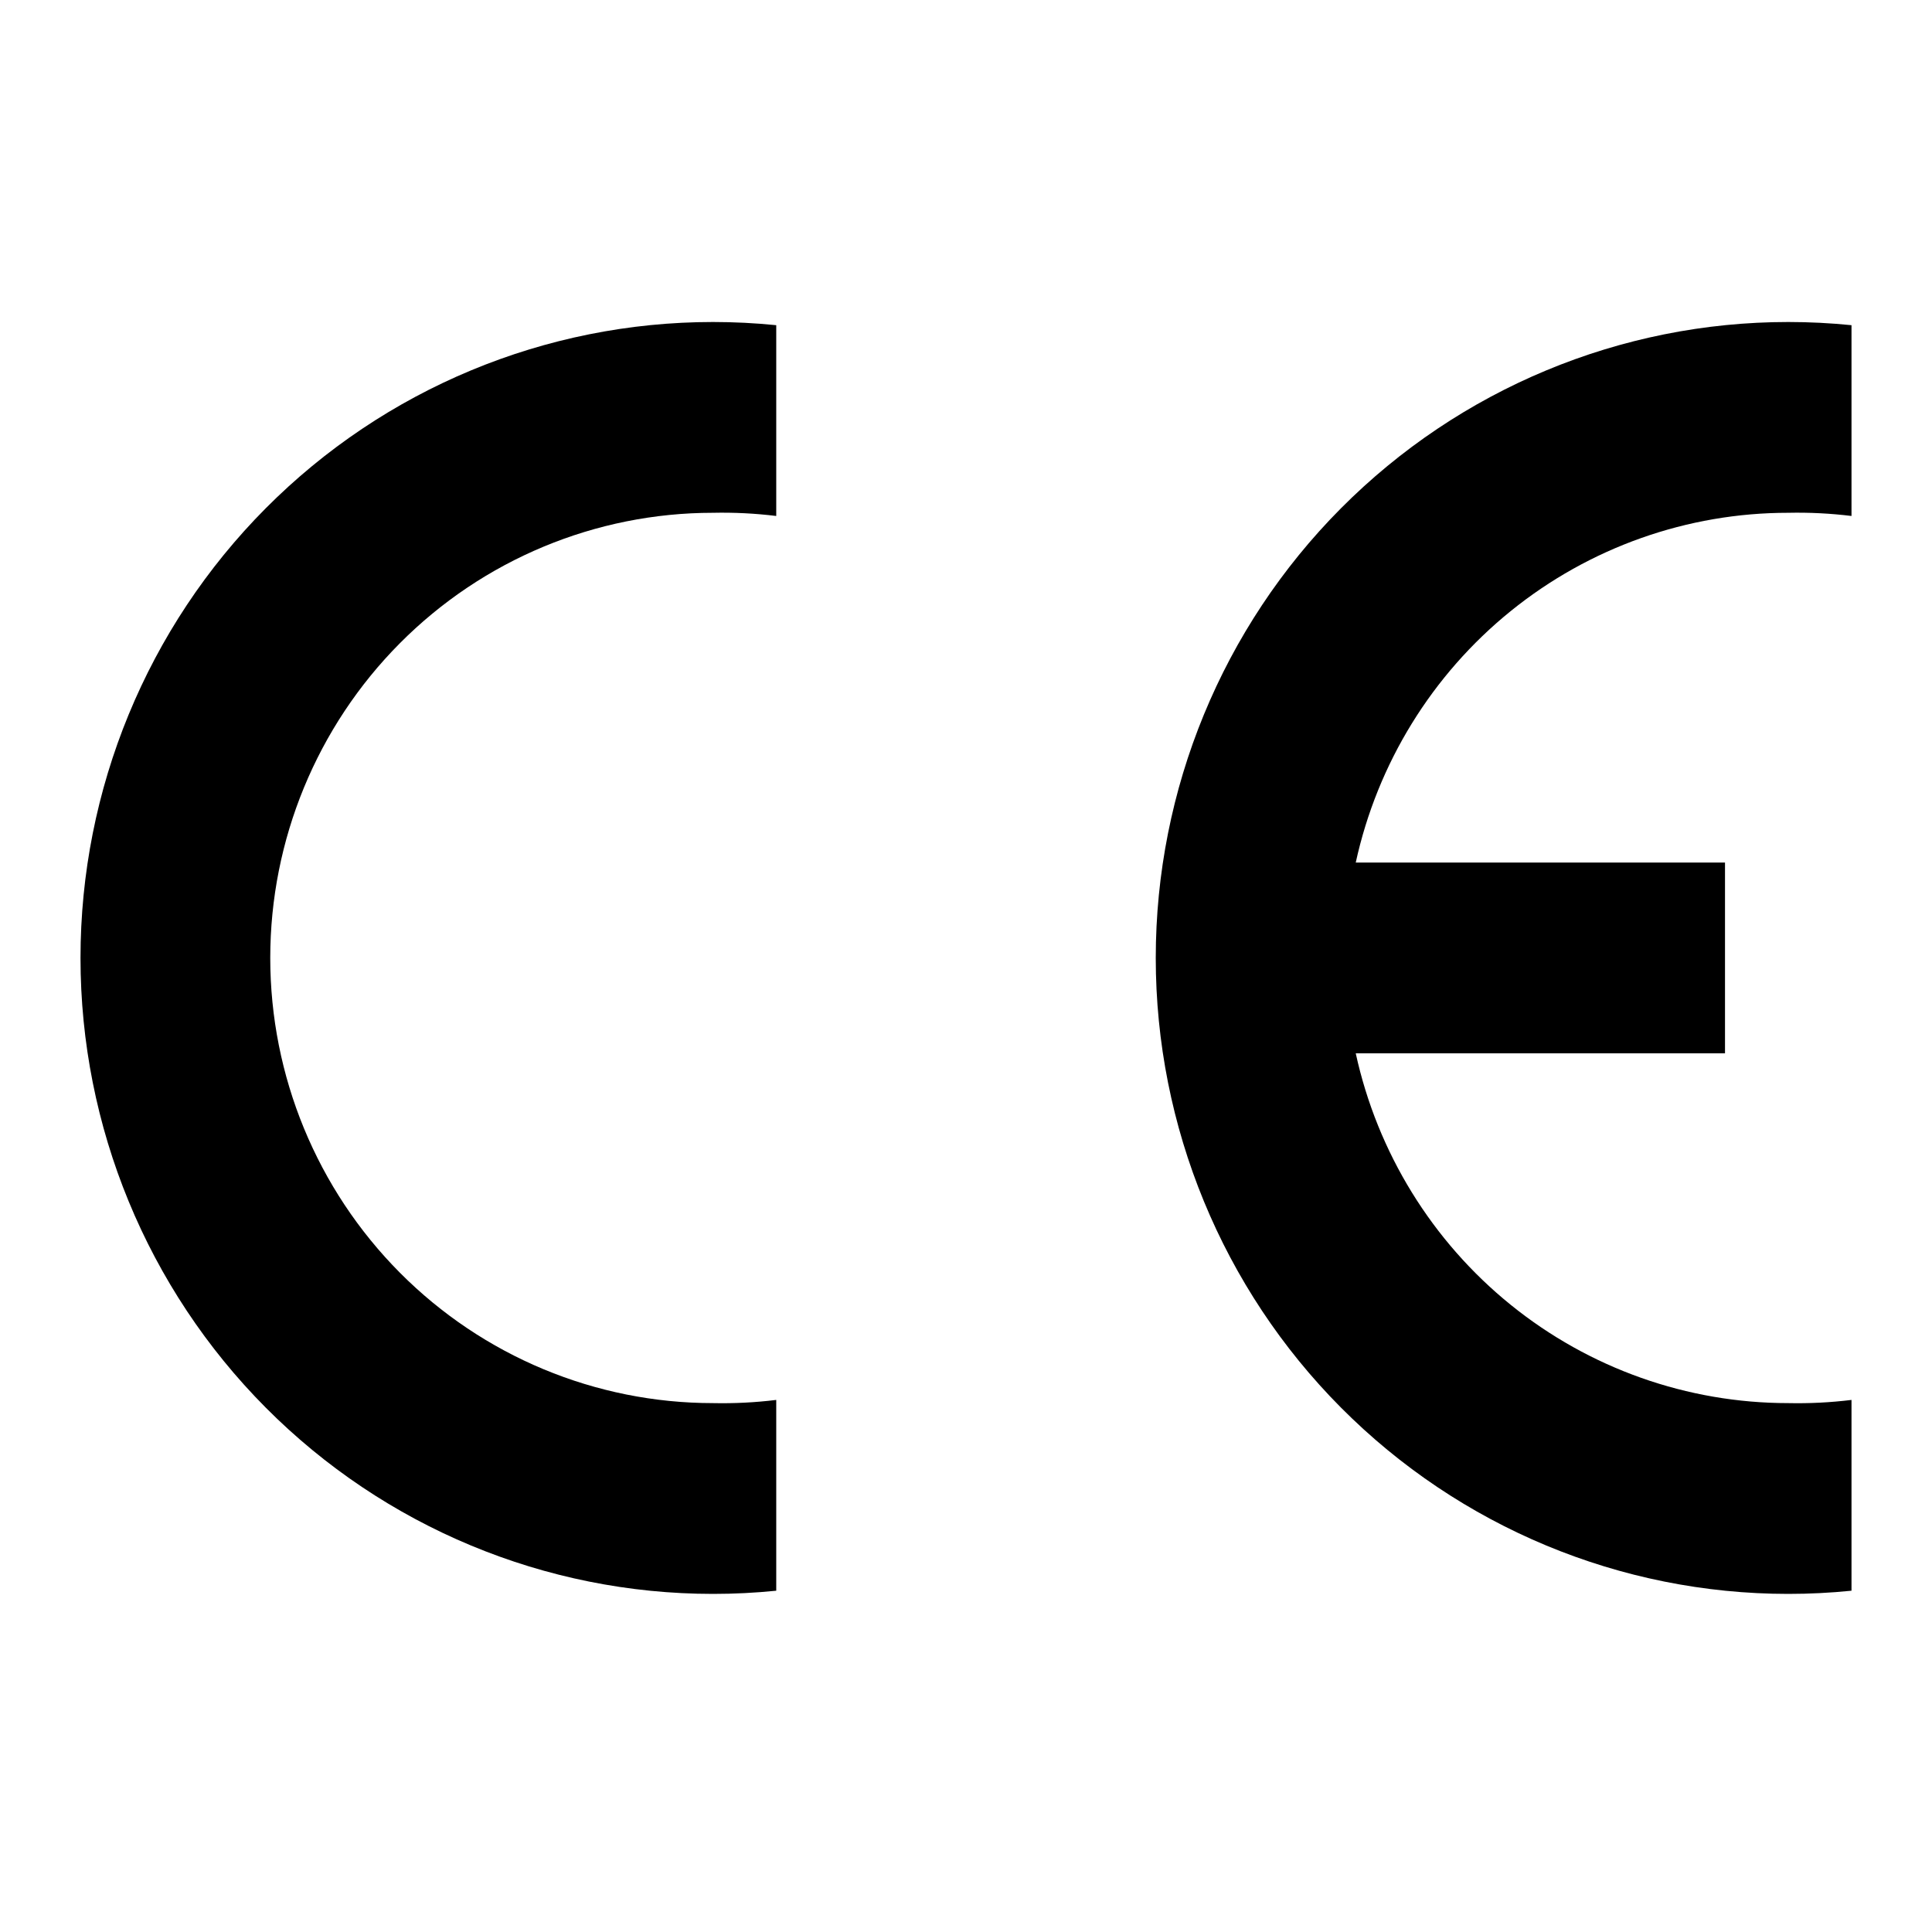 <svg width="120" height="120" viewBox="0 0 120 120" fill="none" xmlns="http://www.w3.org/2000/svg">
<path fill-rule="evenodd" clip-rule="evenodd" d="M48.214 98.802C46.909 98.934 45.598 99 44.286 99C33.867 99 23.874 94.838 16.506 87.431C9.139 80.023 5 69.976 5 59.5C5 49.024 9.139 38.977 16.506 31.569C23.874 24.162 33.867 20 44.286 20C45.598 20 46.909 20.066 48.214 20.198V32.048C46.911 31.888 45.598 31.822 44.286 31.85C36.992 31.85 29.997 34.763 24.84 39.949C19.683 45.134 16.786 52.167 16.786 59.5C16.786 66.833 19.683 73.866 24.84 79.052C29.997 84.237 36.992 87.15 44.286 87.15C45.598 87.178 46.911 87.112 48.214 86.952V98.802Z" fill="black"/>
<path fill-rule="evenodd" clip-rule="evenodd" d="M115 98.802C113.695 98.934 112.383 99 111.071 99C100.652 99 90.66 94.838 83.292 87.431C75.925 80.023 71.786 69.976 71.786 59.5C71.786 49.024 75.925 38.977 83.292 31.569C90.66 24.162 100.652 20 111.071 20C112.383 20 113.695 20.066 115 20.198V32.048C113.697 31.888 112.384 31.822 111.071 31.85C104.801 31.849 98.719 34.003 93.833 37.955C88.948 41.906 85.552 47.417 84.208 53.575H107.143V65.425H84.208C85.552 71.583 88.948 77.094 93.833 81.045C98.719 84.997 104.801 87.15 111.071 87.15C112.384 87.178 113.697 87.112 115 86.952V98.802Z" fill="black"/>
</svg>
